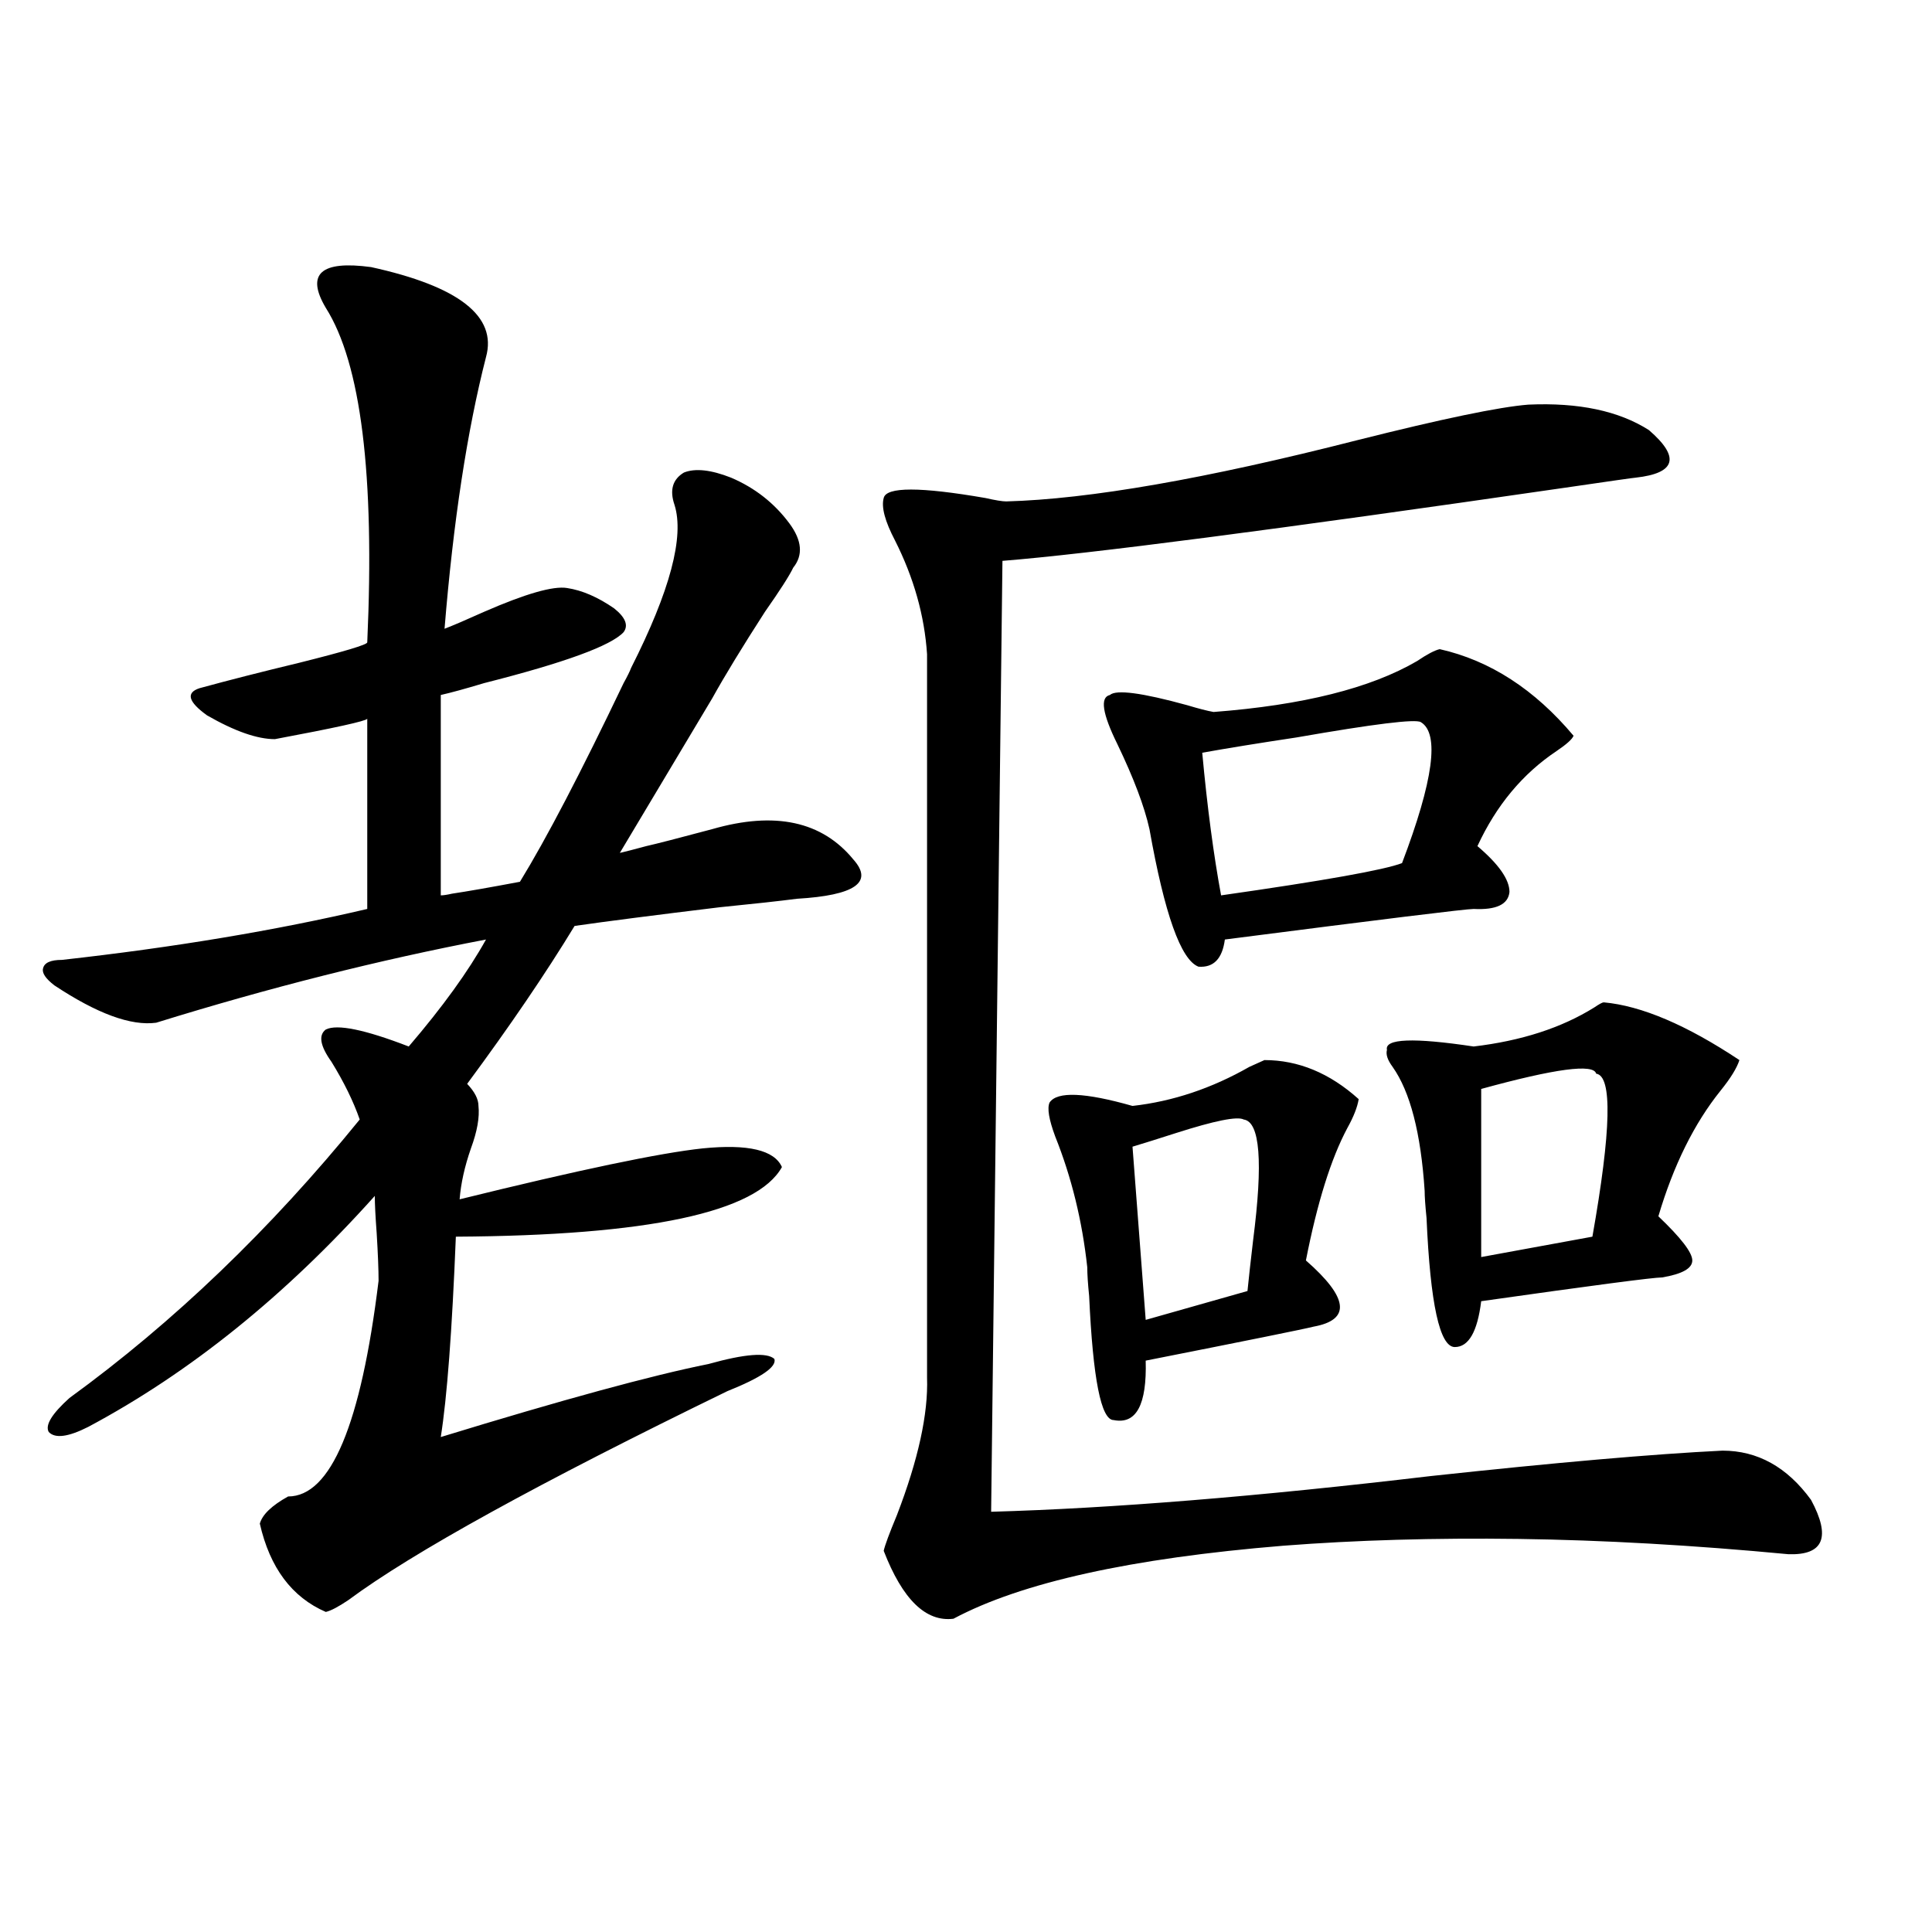 <?xml version="1.0" encoding="utf-8"?>
<!-- Generator: Adobe Illustrator 16.0.0, SVG Export Plug-In . SVG Version: 6.00 Build 0)  -->
<!DOCTYPE svg PUBLIC "-//W3C//DTD SVG 1.1//EN" "http://www.w3.org/Graphics/SVG/1.1/DTD/svg11.dtd">
<svg version="1.1" id="图层_1" xmlns="http://www.w3.org/2000/svg" xmlns:xlink="http://www.w3.org/1999/xlink" x="0px" y="0px"
	 width="1000px" height="1000px" viewBox="0 0 1000 1000" enable-background="new 0 0 1000 1000" xml:space="preserve">
<path d="M168.63,532.875c5.854-2.925,20.152,0,42.926,8.789c17.561-20.503,30.884-38.96,39.999-55.371
	c-55.288,10.547-112.192,24.911-170.728,43.066c-13.018,1.758-30.578-4.683-52.682-19.336c-4.558-3.516-6.509-6.44-5.854-8.789
	c0.641-2.925,3.902-4.395,9.756-4.395c57.88-6.44,110.562-15.229,158.045-26.367v-98.438c-0.655,1.181-16.585,4.696-47.804,10.547
	c-9.115,0-20.822-4.093-35.121-12.305c-9.756-7.031-11.066-11.714-3.902-14.063c14.954-4.093,32.194-8.487,51.706-13.184
	c23.414-5.851,35.121-9.366,35.121-10.547c3.902-86.71-3.262-144.429-21.463-173.145c-5.213-8.789-5.854-14.941-1.951-18.457
	s12.348-4.395,25.365-2.637c45.518,9.97,65.364,25.488,59.511,46.582c-9.756,38.095-16.92,84.966-21.463,140.625
	c4.543-1.758,11.372-4.683,20.487-8.789c21.463-9.366,35.762-13.472,42.926-12.305c7.805,1.181,15.93,4.696,24.39,10.547
	c5.854,4.696,7.47,8.789,4.878,12.305c-6.509,7.031-30.578,15.82-72.193,26.367c-9.756,2.938-17.24,4.985-22.438,6.152v103.711
	c1.296,0,3.247-0.288,5.854-0.879c7.805-1.167,19.512-3.214,35.121-6.152c13.658-22.261,31.539-56.538,53.657-102.832
	c1.951-3.516,3.247-6.152,3.902-7.91c20.152-39.839,27.637-67.964,22.438-84.375c-2.606-7.608-0.976-13.184,4.878-16.699
	c5.854-2.335,13.979-1.456,24.39,2.637c12.348,5.273,22.438,13.184,30.243,23.73c6.494,8.789,7.149,16.411,1.951,22.852
	c-1.951,4.106-6.829,11.728-14.634,22.852c-11.707,18.169-20.822,33.11-27.316,44.824l-47.804,79.98
	c2.592-0.577,7.149-1.758,13.658-3.516c5.198-1.167,16.585-4.093,34.146-8.789c32.515-9.366,56.904-4.093,73.169,15.82
	c10.396,11.728,0.641,18.457-29.268,20.215c-9.115,1.181-22.438,2.637-39.999,4.395c-33.825,4.106-58.87,7.333-75.12,9.668
	c-14.969,24.609-33.505,51.855-55.608,81.738c3.902,4.106,5.854,7.91,5.854,11.426c0.641,5.864-0.655,13.184-3.902,21.973
	c-3.262,9.38-5.213,18.169-5.854,26.367c61.782-15.229,103.732-24.019,125.851-26.367c23.414-2.335,37.072,0.879,40.975,9.668
	c-13.018,23.442-69.267,35.458-168.776,36.035c-1.951,48.642-4.558,83.208-7.805,103.711
	c63.078-19.336,109.266-31.929,138.533-37.793c18.856-5.273,30.243-6.152,34.146-2.637c1.296,4.106-6.829,9.668-24.39,16.699
	c-97.559,47.461-162.923,83.496-196.093,108.105c-5.213,3.516-9.115,5.562-11.707,6.152c-17.561-7.622-28.947-22.852-34.146-45.703
	c1.296-4.683,6.174-9.366,14.634-14.063c22.104,0,37.713-37.202,46.828-111.621c0-5.851-0.335-14.063-0.976-24.609
	c-0.655-8.789-0.976-15.229-0.976-19.336c-46.188,51.567-95.607,91.406-148.289,119.531c-10.411,5.273-17.24,6.152-20.487,2.637
	c-1.951-3.516,1.616-9.366,10.731-17.578c53.978-39.249,104.053-87.3,150.24-144.141c-3.262-9.366-8.14-19.336-14.634-29.883
	C165.703,541.376,164.728,535.813,168.63,532.875z M791.054,209.438c26.006-1.167,46.828,3.228,62.438,13.184
	c16.25,14.063,13.979,22.274-6.829,24.609c-0.655,0-13.018,1.758-37.072,5.273c-149.6,21.685-246.503,34.277-290.725,37.793
	l-5.854,492.188c62.438-1.758,138.198-7.91,227.312-18.457c65.029-7.031,115.439-11.426,151.216-13.184
	c18.201,0,33.49,8.501,45.853,25.488c10.396,19.336,6.494,28.716-11.707,28.125c-49.435-4.683-95.942-7.319-139.509-7.91
	c-43.581-0.577-84.235,0.591-121.948,3.516c-78.702,6.454-135.606,19.034-170.728,37.793c-14.313,1.758-26.341-9.97-36.097-35.156
	c0.641-2.925,2.927-9.077,6.829-18.457c11.052-28.702,16.25-52.433,15.609-71.191V338.637c-1.311-19.913-6.829-39.551-16.585-58.887
	c-5.213-9.956-7.164-17.276-5.854-21.973c1.296-5.851,18.856-5.851,52.682,0c5.198,1.181,8.78,1.758,10.731,1.758
	c42.926-1.167,103.412-11.714,181.459-31.641C746.497,216.771,776.085,210.618,791.054,209.438z M654.472,548.695
	c17.561,0,33.811,6.743,48.779,20.215c-0.655,4.106-2.606,9.091-5.854,14.941c-8.46,15.82-15.609,38.672-21.463,68.555
	c22.104,19.336,23.414,30.762,3.902,34.277c-4.558,1.181-33.505,7.031-86.827,17.578c0.641,22.852-4.878,33.11-16.585,30.762
	c-6.509,0-10.731-21.382-12.683-64.16c-0.655-6.44-0.976-11.426-0.976-14.941c-2.606-24.019-8.14-46.582-16.585-67.676
	c-3.262-8.789-4.237-14.64-2.927-17.578c3.902-5.851,18.201-5.273,42.926,1.758c20.808-2.335,40.975-9.077,60.486-20.215
	C650.569,550.453,653.161,549.286,654.472,548.695z M745.201,336c26.006,5.864,49.1,20.806,69.267,44.824
	c-0.655,1.758-3.582,4.395-8.78,7.91c-17.561,11.728-31.219,28.125-40.975,49.219c11.052,9.38,16.585,17.29,16.585,23.73
	c-0.655,6.454-6.829,9.38-18.536,8.789c-3.902,0-46.828,5.273-128.777,15.82c-1.311,9.97-5.854,14.653-13.658,14.063
	c-9.115-3.516-17.561-27.246-25.365-71.191c-2.606-11.714-8.14-26.367-16.585-43.945c-7.805-15.82-9.115-24.308-3.902-25.488
	c3.247-2.925,16.585-1.167,39.999,5.273c5.854,1.758,10.396,2.938,13.658,3.516c46.173-3.516,81.294-12.305,105.363-26.367
	C738.692,338.637,742.595,336.591,745.201,336z M643.74,579.457c-3.262-1.758-14.969,0.591-35.121,7.031
	c-9.115,2.938-16.585,5.273-22.438,7.031l6.829,89.648l52.682-14.941c0.641-6.44,1.616-15.229,2.927-26.367
	C653.816,601.43,652.186,580.638,643.74,579.457z M735.445,373.793c-2.606-1.758-24.069,0.879-64.389,7.91
	c-19.512,2.938-35.776,5.575-48.779,7.91c2.592,28.125,5.854,52.734,9.756,73.828c53.322-7.608,84.541-13.184,93.656-16.699
	C741.939,403.978,745.201,379.657,735.445,373.793z M830.077,518.813c19.512,1.758,42.926,11.728,70.242,29.883
	c-1.311,4.106-4.558,9.38-9.756,15.82c-13.658,17.001-24.39,38.672-32.194,65.039c11.707,11.138,17.561,18.759,17.561,22.852
	c0,4.106-5.213,7.031-15.609,8.789c-4.558,0-35.776,4.106-93.656,12.305c-1.951,15.82-6.509,23.73-13.658,23.73
	c-7.805,0-12.683-22.261-14.634-66.797c-0.655-6.44-0.976-11.124-0.976-14.063c-1.951-29.883-7.484-51.265-16.585-64.16
	c-2.606-3.516-3.582-6.44-2.927-8.789c-1.311-5.851,13.658-6.44,44.877-1.758c24.71-2.925,45.518-9.668,62.438-20.215
	C827.791,519.691,829.422,518.813,830.077,518.813z M826.175,555.727c-1.311-5.273-21.143-2.637-59.511,7.91v87.012l57.56-10.547
	C833.979,585.032,834.62,556.907,826.175,555.727z"/>
</svg>
